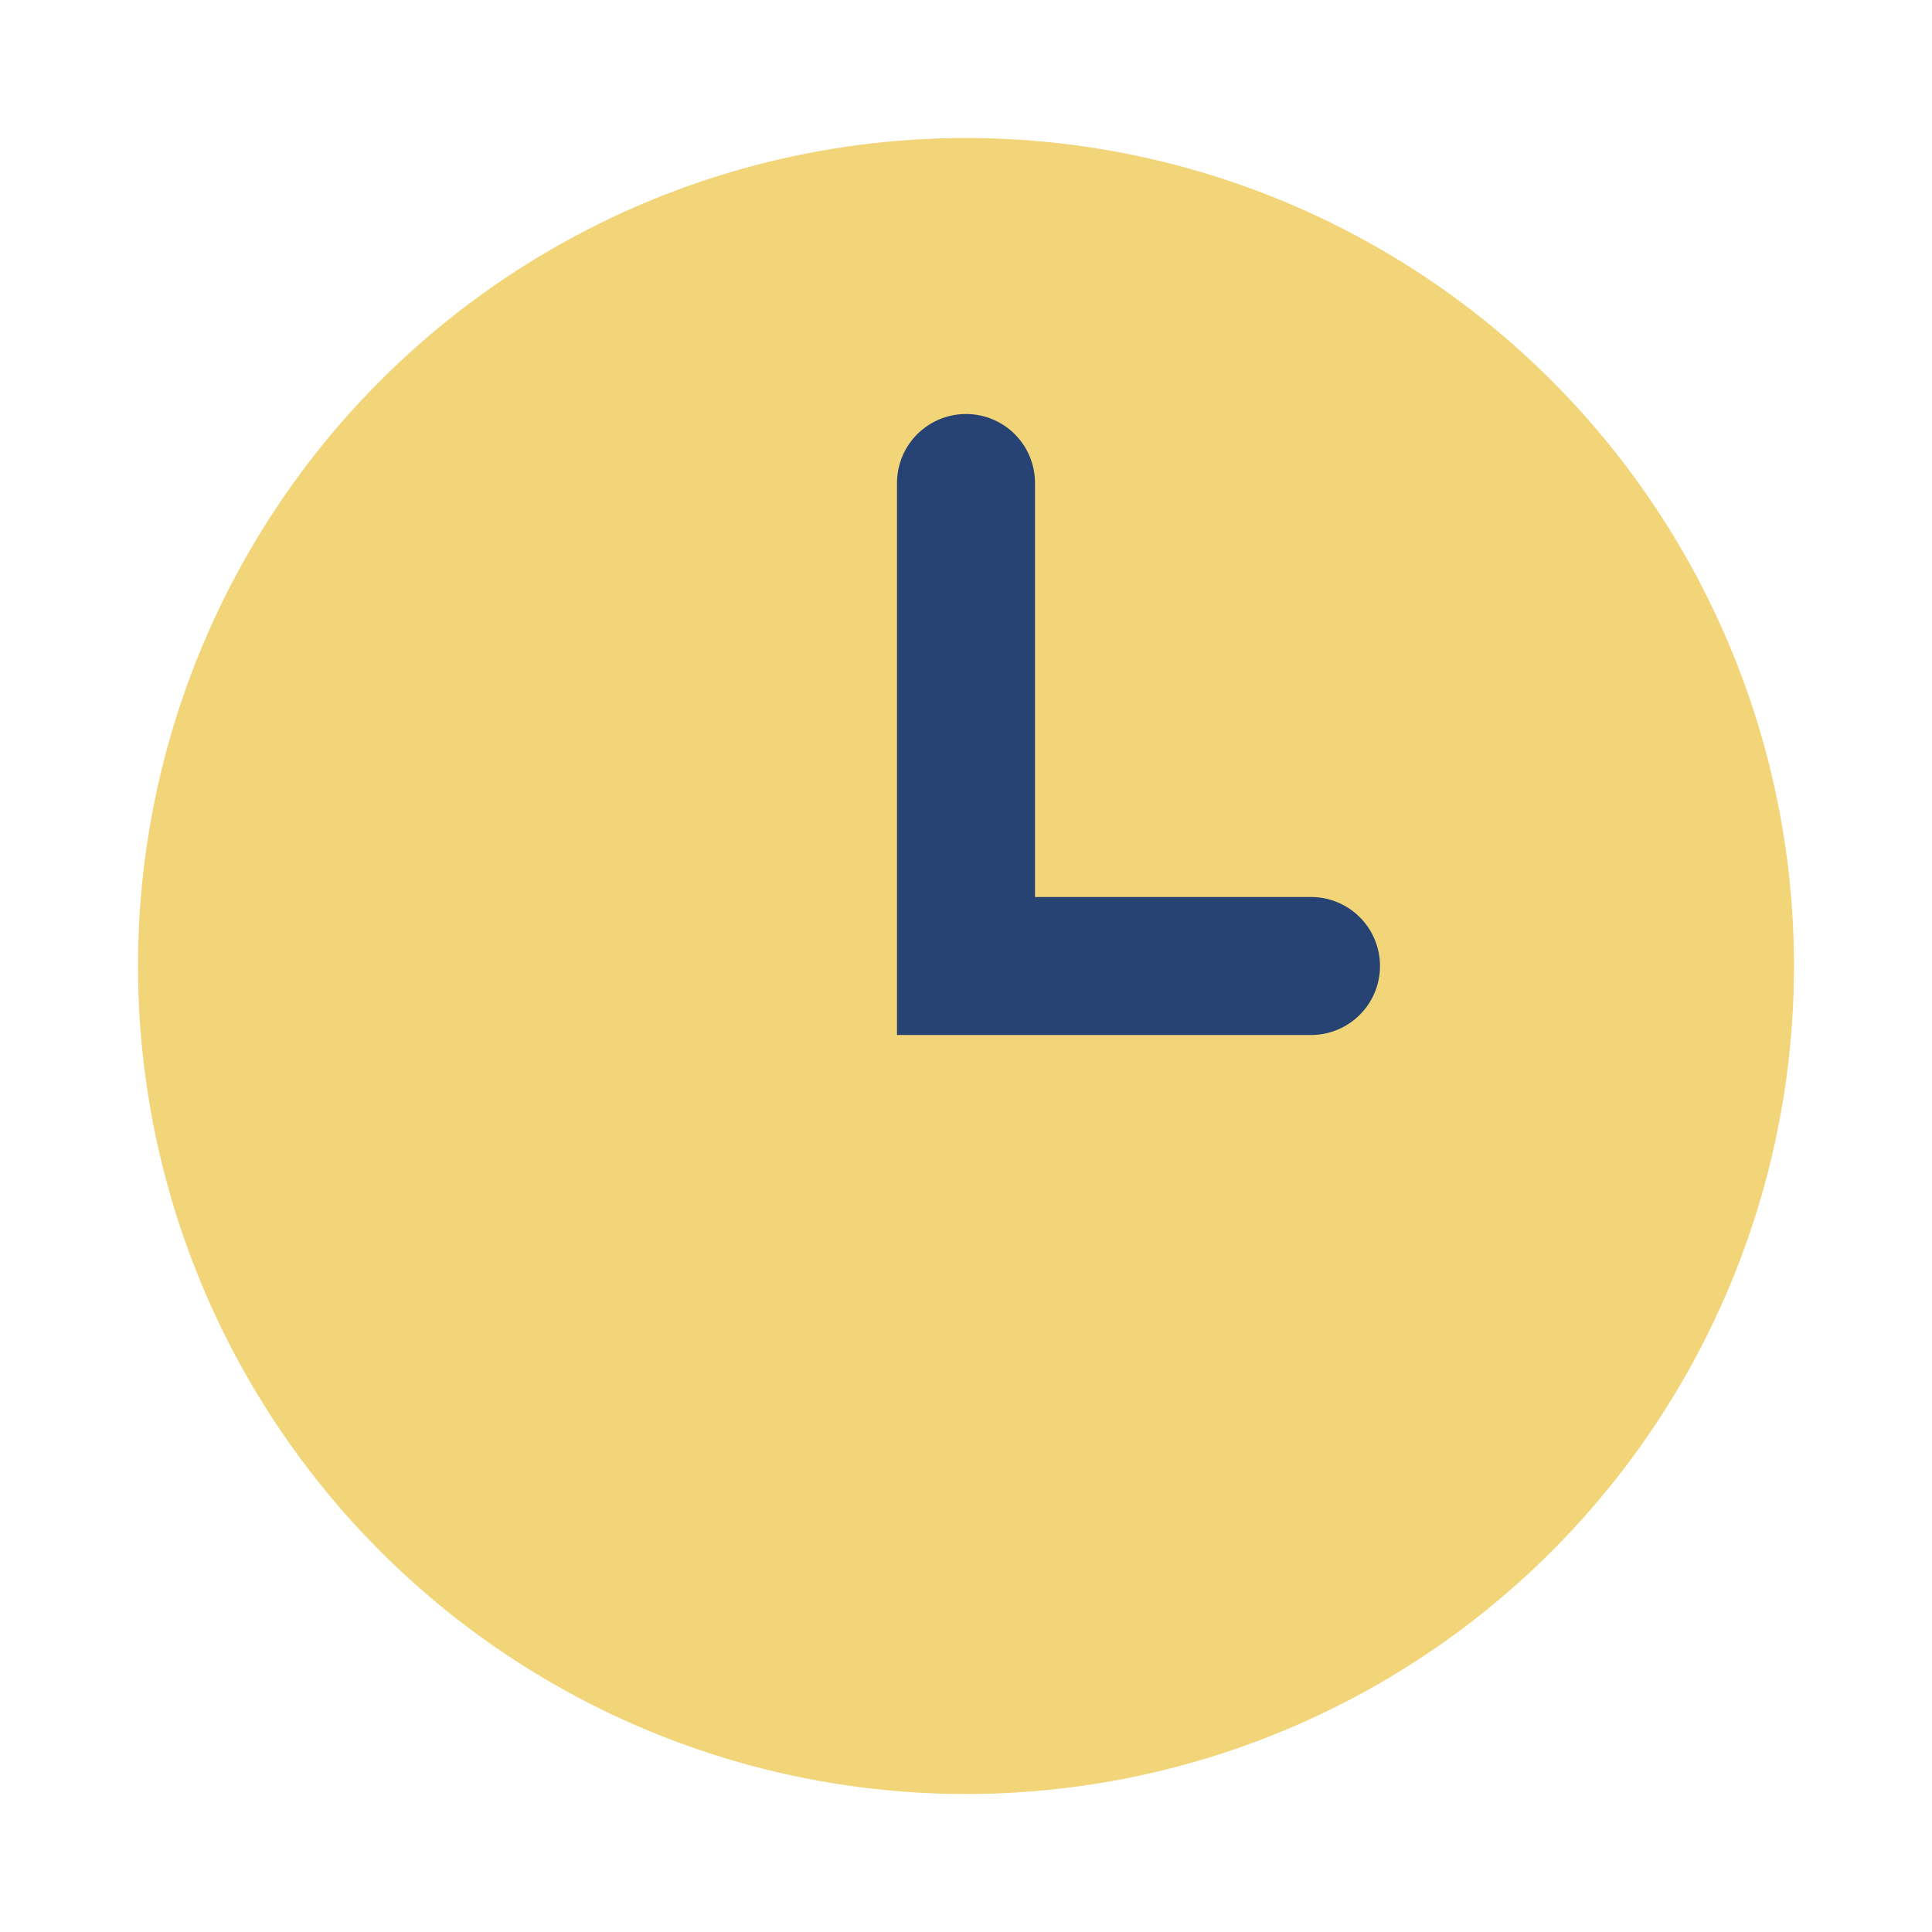 <?xml version="1.0" encoding="UTF-8"?>
<svg xmlns="http://www.w3.org/2000/svg" width="28" height="28" viewBox="0 0 28 28"><circle cx="14" cy="14" r="12" fill="#F2D479"/><path d="M14 7v7h5" stroke="#274373" stroke-width="2" stroke-linecap="round" fill="none"/></svg>